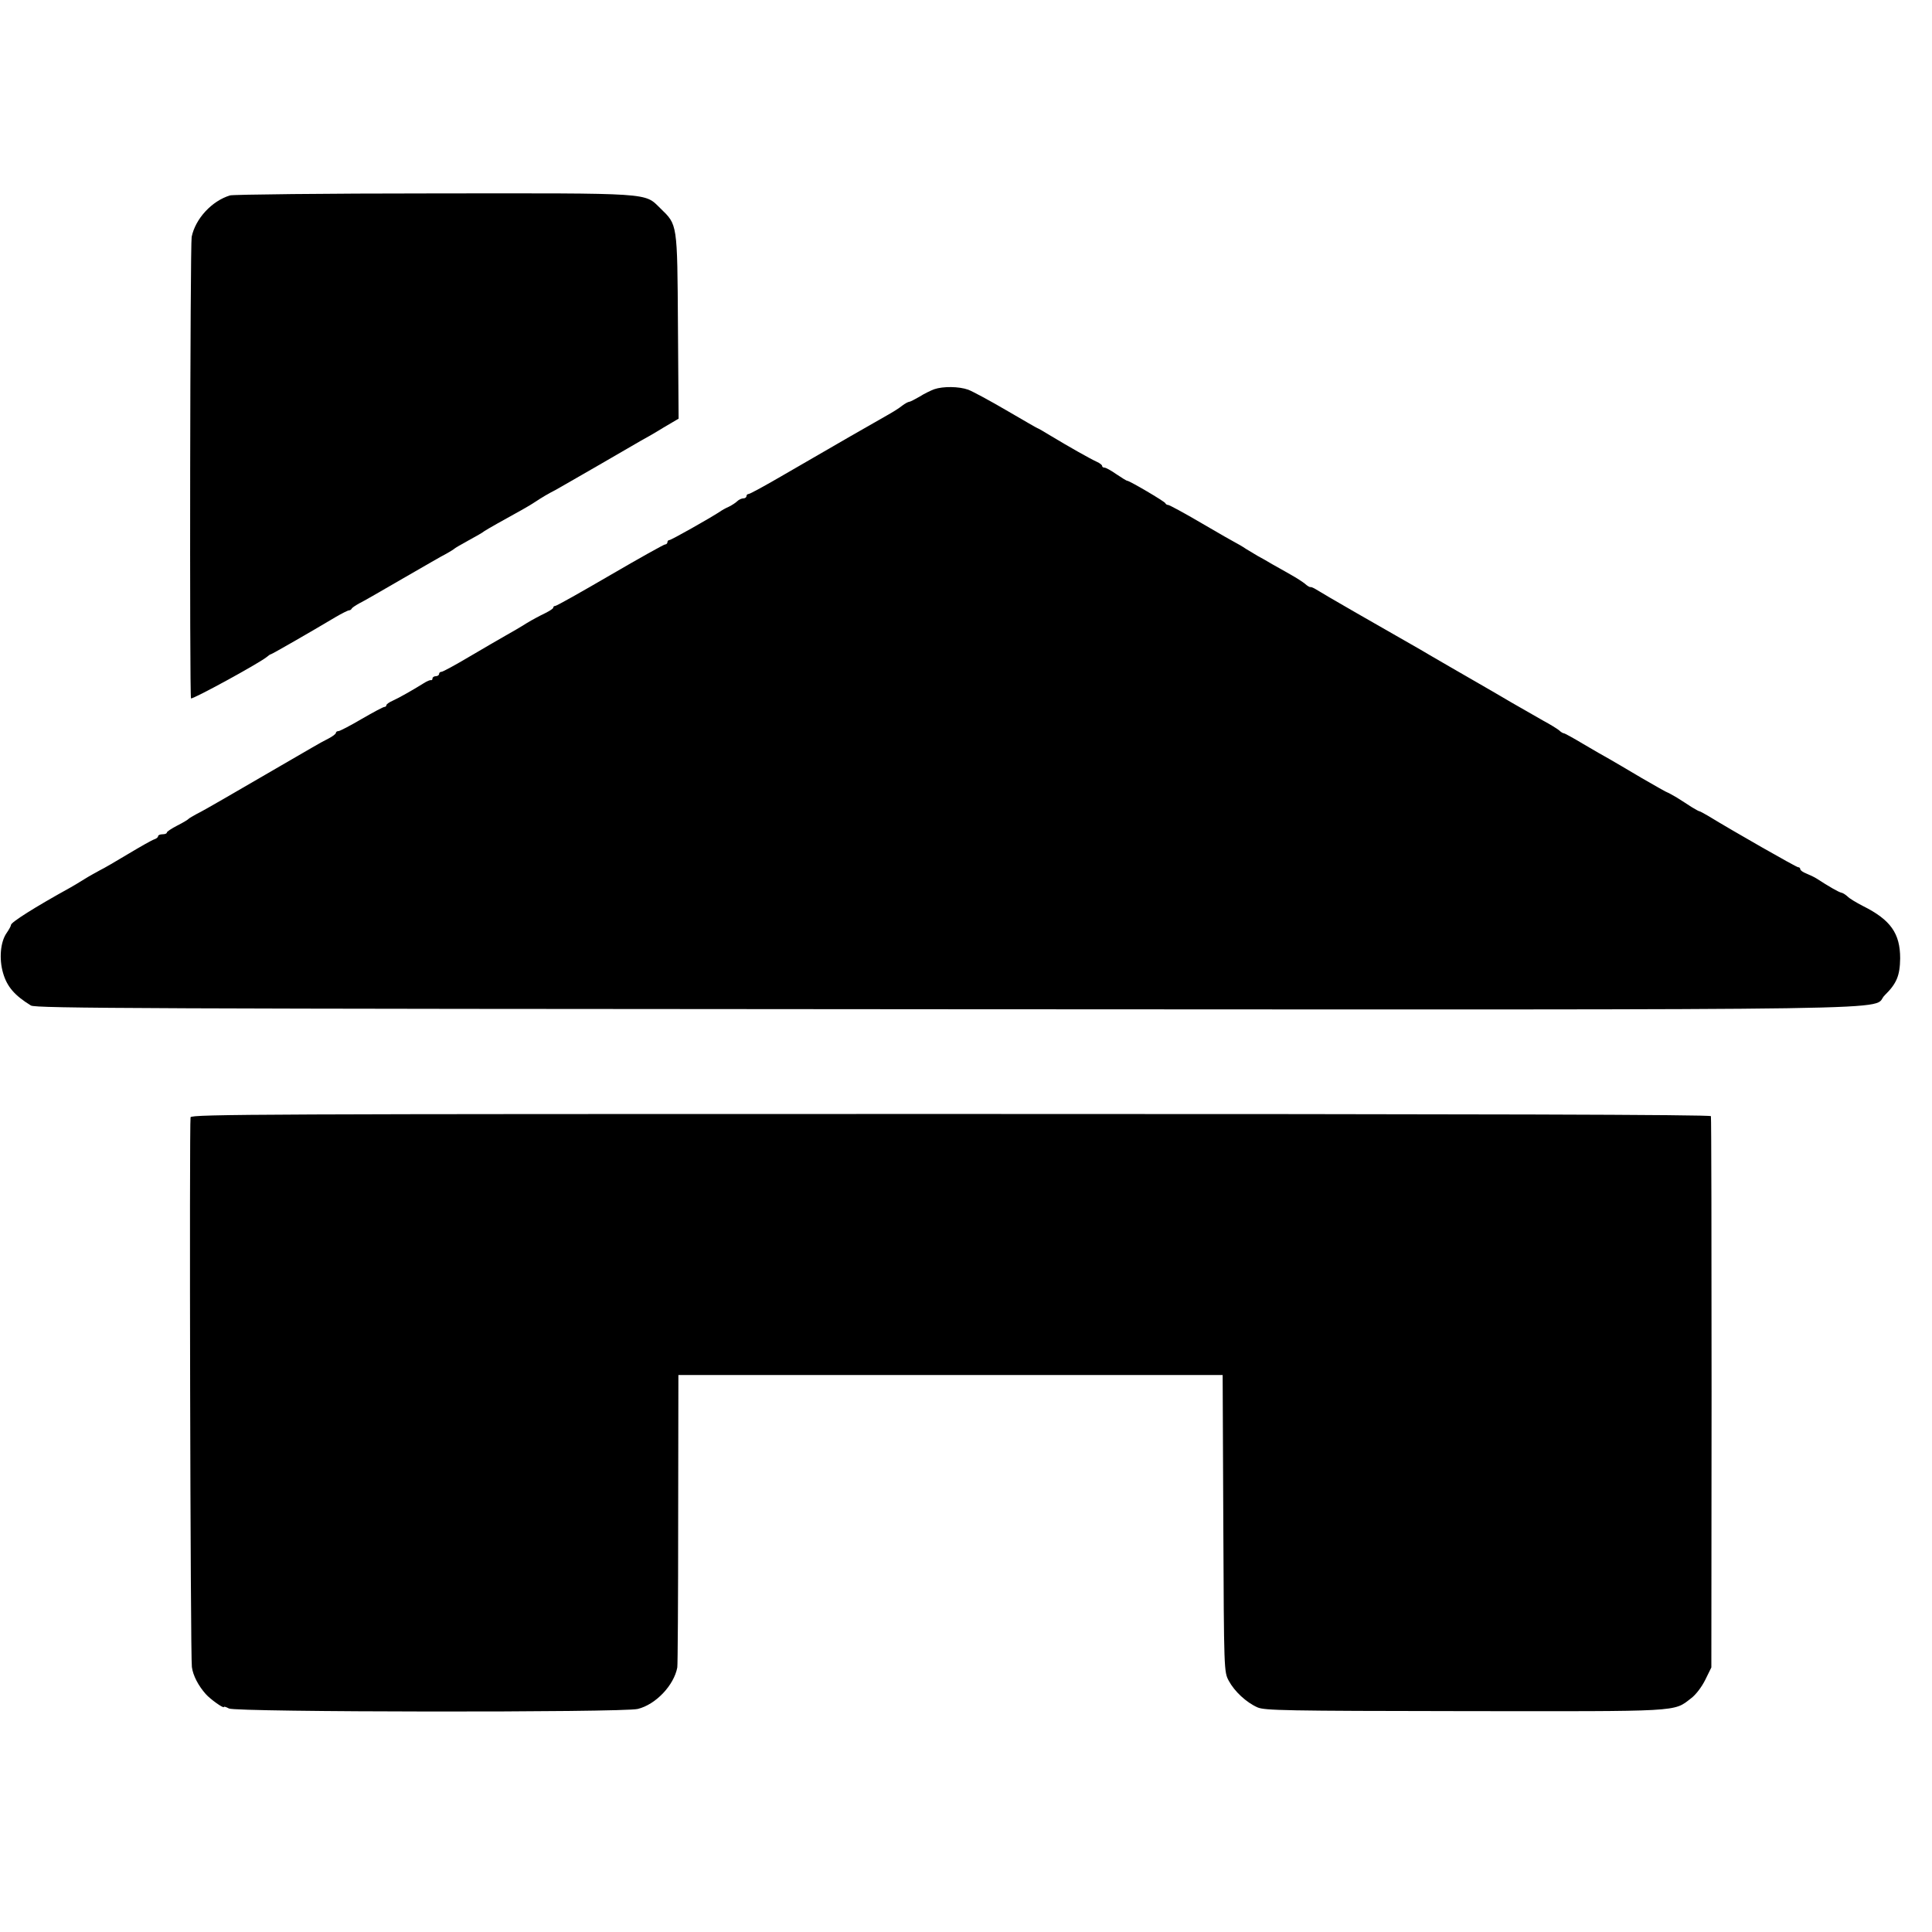 <?xml version="1.0" standalone="no"?>
<!DOCTYPE svg PUBLIC "-//W3C//DTD SVG 20010904//EN"
 "http://www.w3.org/TR/2001/REC-SVG-20010904/DTD/svg10.dtd">
<svg version="1.0" xmlns="http://www.w3.org/2000/svg"
 width="880pt" height="880pt" viewBox="0 0 880 880"
 preserveAspectRatio="xMidYMid meet">
<g transform="translate(0,880) scale(0.1,-0.1)"
fill="#000000" stroke="none">
<path d="M1048 7910 c-83 -25 -158 -106 -175 -189 -7 -34 -10 -2090 -3 -2102
5 -7 316 163 347 190 7 6 14 11 17 11 4 0 182 102 294 169 29 17 57 31 62 31
4 0 10 3 12 8 2 4 17 14 33 23 17 8 107 60 200 114 94 54 183 106 200 114 16
9 32 19 35 22 3 3 32 20 65 38 33 18 65 36 70 41 6 4 31 19 58 34 121 67 144
80 167 95 46 30 65 41 100 59 19 11 107 61 195 112 88 51 176 102 195 113 19
10 66 37 103 60 l68 40 -3 421 c-3 473 -2 461 -80 537 -74 72 -28 69 -1032 68
-496 0 -913 -5 -928 -9z"/>
<path d="M4255 7027 c-16 -6 -47 -21 -67 -34 -21 -12 -42 -23 -46 -23 -5 0
-20 -8 -33 -18 -13 -11 -44 -30 -69 -44 -50 -28 -238 -136 -467 -269 -84 -49
-157 -89 -163 -89 -5 0 -10 -4 -10 -10 0 -5 -6 -10 -14 -10 -8 0 -21 -6 -28
-13 -7 -7 -24 -18 -38 -25 -14 -6 -32 -16 -40 -22 -49 -32 -223 -130 -231
-130 -5 0 -9 -4 -9 -10 0 -5 -5 -10 -11 -10 -5 0 -118 -63 -250 -140 -132 -77
-244 -140 -250 -140 -5 0 -9 -3 -9 -8 0 -4 -17 -15 -37 -25 -21 -10 -59 -30
-85 -46 -25 -16 -68 -41 -95 -56 -26 -15 -101 -58 -165 -96 -64 -38 -121 -69
-127 -69 -6 0 -11 -4 -11 -10 0 -5 -7 -10 -15 -10 -8 0 -15 -5 -15 -10 0 -6
-3 -9 -7 -8 -5 1 -19 -5 -33 -14 -46 -29 -115 -68 -142 -80 -16 -7 -28 -16
-28 -20 0 -4 -4 -8 -9 -8 -6 0 -52 -25 -104 -55 -51 -30 -99 -55 -105 -55 -7
0 -12 -4 -12 -8 0 -5 -15 -16 -32 -25 -18 -9 -53 -28 -78 -43 -48 -28 -250
-145 -400 -232 -52 -30 -108 -62 -125 -70 -16 -9 -32 -18 -35 -21 -3 -4 -26
-18 -52 -31 -27 -14 -48 -28 -48 -32 0 -5 -9 -8 -20 -8 -11 0 -20 -4 -20 -9 0
-5 -8 -11 -17 -14 -10 -3 -63 -33 -118 -66 -55 -33 -113 -67 -130 -75 -16 -9
-48 -26 -70 -40 -22 -14 -51 -31 -65 -39 -163 -90 -270 -158 -270 -170 0 -5
-9 -21 -20 -37 -28 -40 -35 -117 -16 -182 18 -62 52 -102 127 -148 21 -13 503
-15 4164 -17 4591 -2 4207 -7 4280 64 54 53 69 89 70 168 0 113 -43 175 -169
238 -31 16 -63 35 -71 44 -9 8 -21 16 -28 17 -11 2 -57 28 -112 64 -11 7 -32
17 -47 23 -16 6 -28 15 -28 20 0 5 -4 9 -10 9 -8 0 -294 163 -410 234 -19 11
-37 21 -40 21 -3 0 -18 9 -35 19 -16 11 -47 30 -67 43 -21 12 -40 23 -42 23
-3 0 -56 30 -118 66 -62 37 -129 76 -148 87 -19 10 -72 41 -118 68 -45 27 -85
49 -89 49 -4 0 -14 6 -22 14 -9 7 -41 27 -71 43 -30 17 -95 54 -145 83 -49 29
-103 60 -120 70 -61 35 -281 162 -295 171 -16 9 -21 12 -290 166 -91 52 -174
101 -185 108 -11 7 -23 12 -26 11 -4 -1 -15 6 -25 15 -11 9 -39 27 -64 41 -25
14 -63 36 -85 48 -22 13 -51 30 -65 37 -14 8 -38 23 -55 33 -16 11 -37 23 -45
27 -8 4 -79 44 -157 90 -78 46 -147 83 -152 83 -5 0 -11 3 -13 8 -3 8 -163
102 -173 102 -4 0 -26 14 -50 30 -24 17 -48 30 -54 30 -6 0 -11 3 -11 8 0 4
-10 12 -23 18 -33 15 -133 72 -206 116 -34 21 -64 38 -66 38 -2 0 -65 37 -141
81 -77 45 -155 87 -174 94 -42 15 -114 16 -155 2z"/>
<path d="M868 3711 c-6 -28 -1 -2464 6 -2504 5 -39 30 -86 63 -123 21 -24 83
-68 83 -59 0 3 10 0 23 -7 30 -17 1796 -19 1862 -2 82 20 165 108 180 189 2
11 4 315 4 676 l1 656 1240 0 1239 0 3 -676 c3 -674 3 -676 25 -717 26 -48 79
-98 131 -121 33 -14 124 -16 942 -17 991 -1 952 -4 1032 58 22 16 49 52 65 84
l28 57 1 1250 c0 688 -1 1255 -3 1261 -3 7 -1018 10 -3463 10 -3130 0 -3459
-1 -3462 -15z"/>
</g>
</svg>
